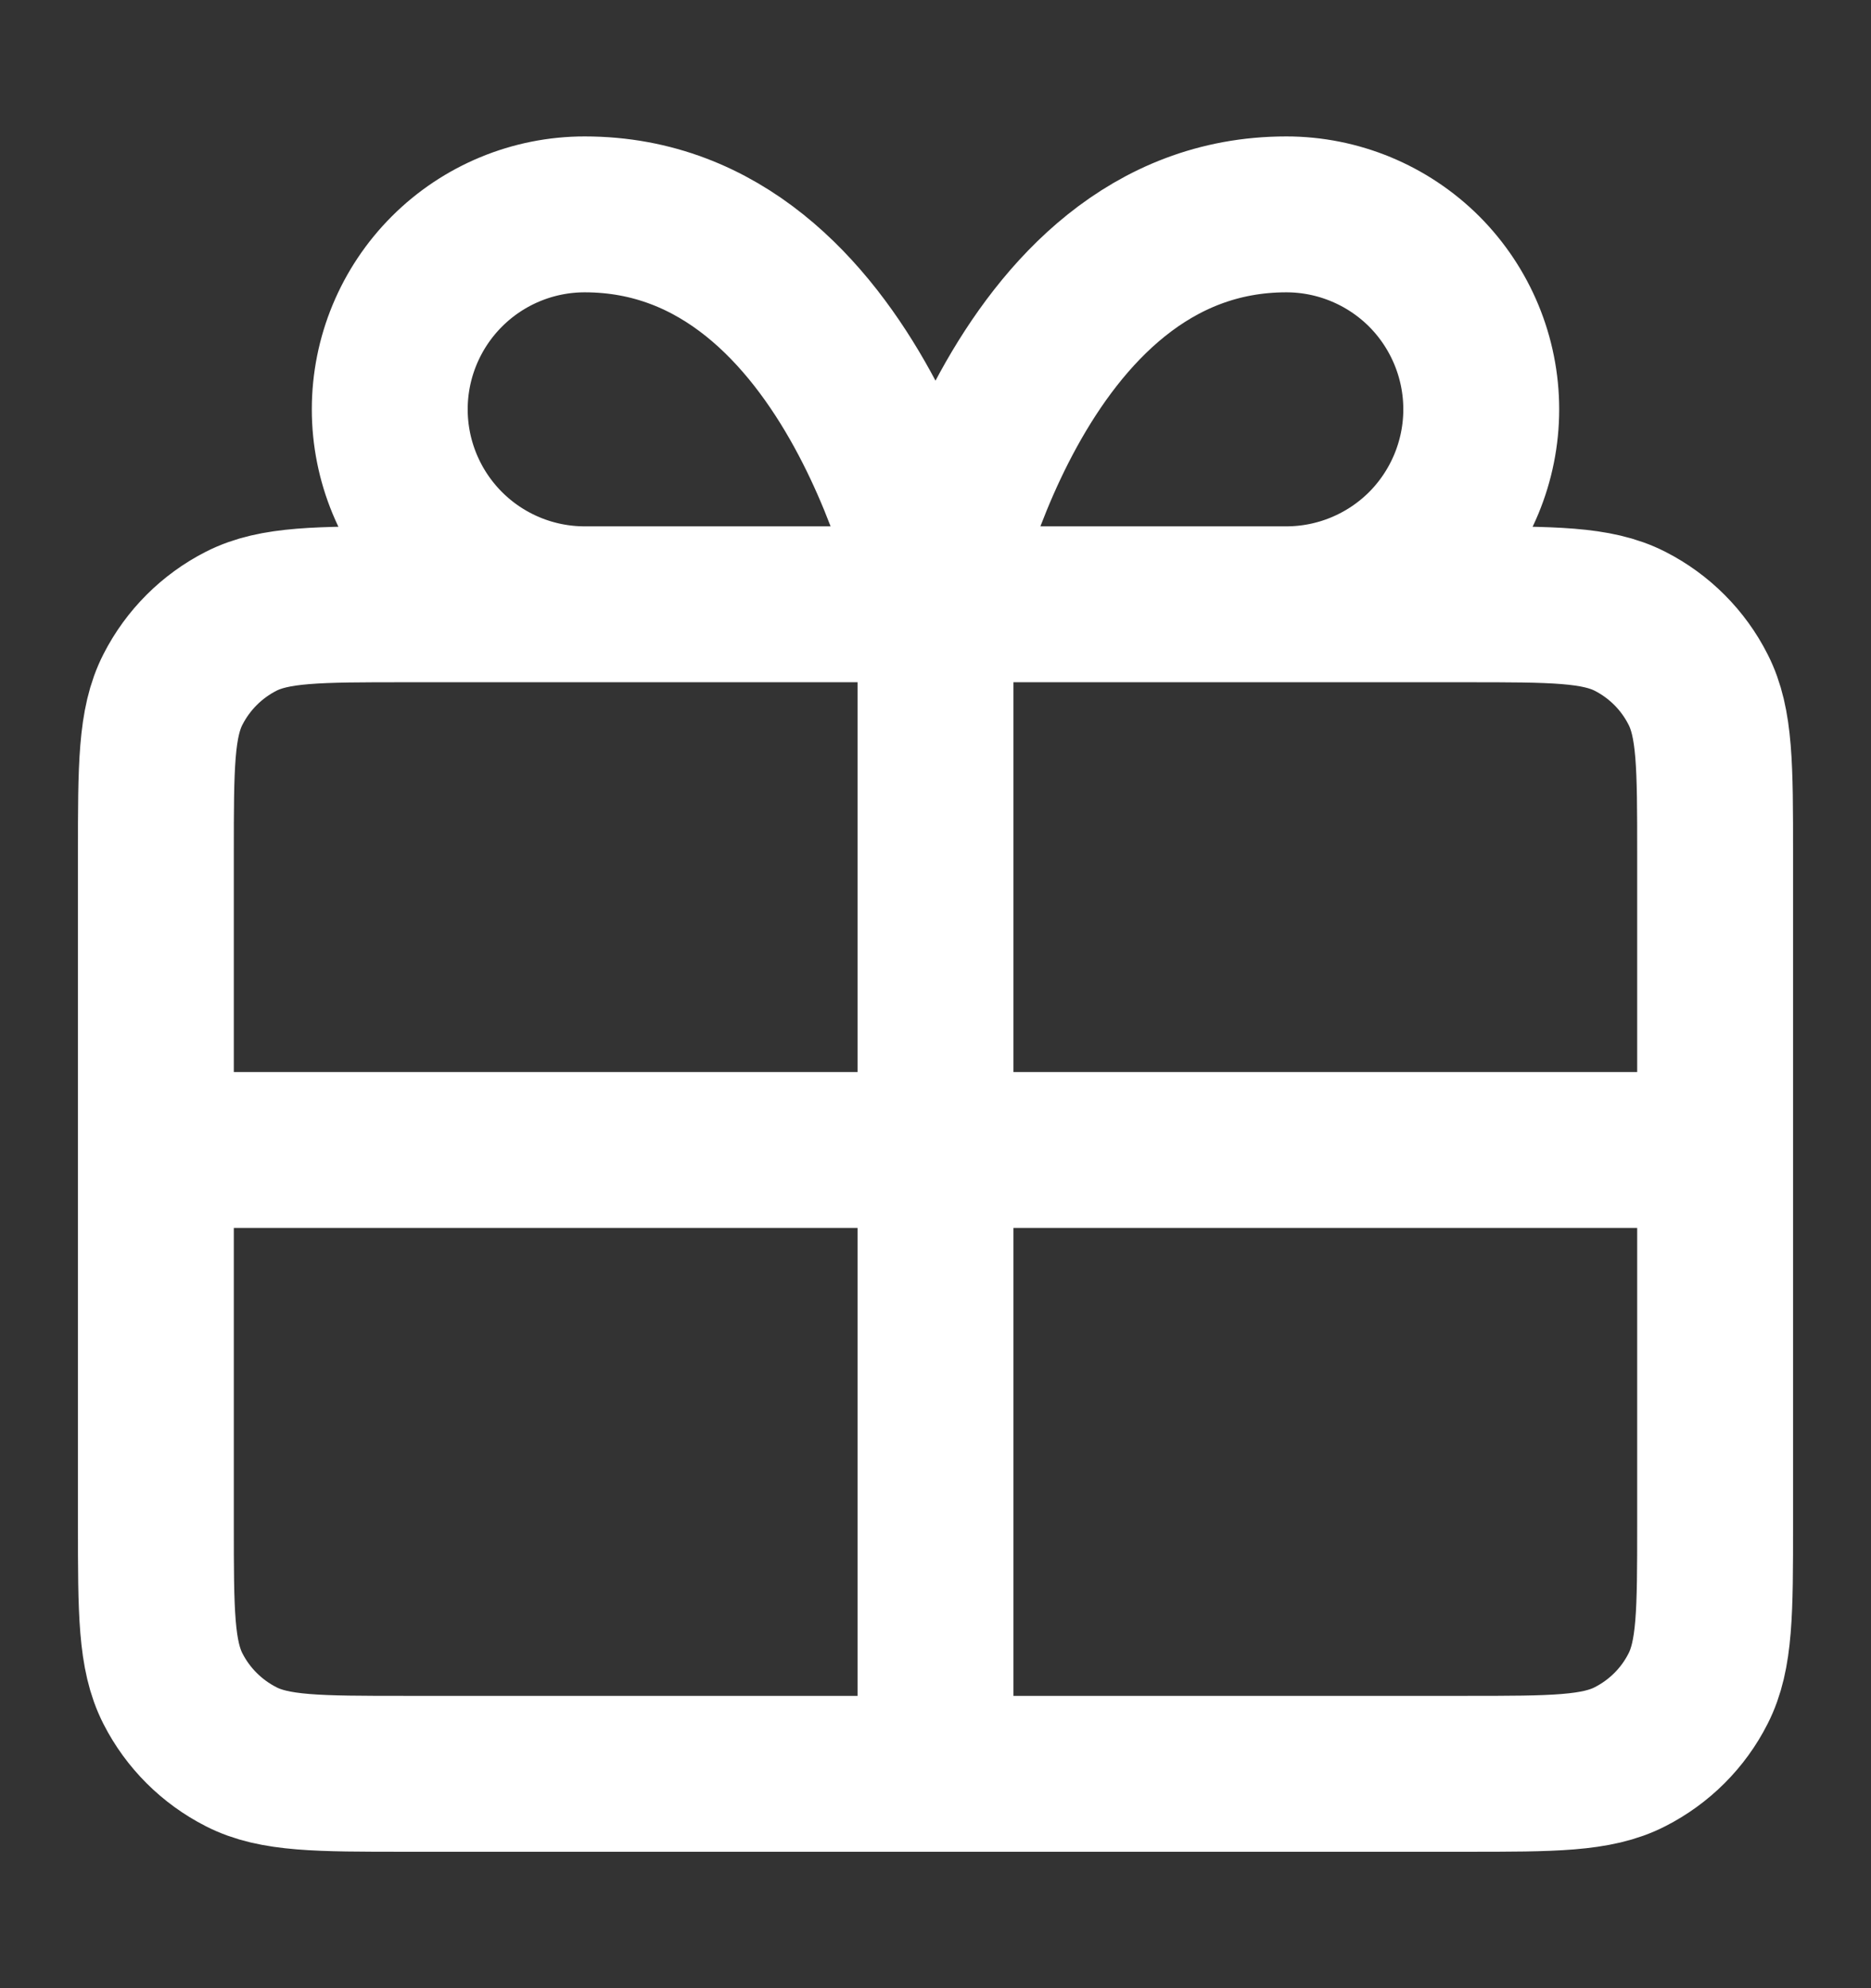 <svg width="16" height="17" viewBox="0 0 16 17" fill="none" xmlns="http://www.w3.org/2000/svg">
<rect x="0" y="0" width="16" height="17" fill="#333333" stroke="none"/>
<path d="M8 5.167H5C4.558 5.167 4.134 4.991 3.822 4.679C3.509 4.366 3.333 3.942 3.333 3.5C3.333 3.058 3.509 2.634 3.822 2.321C4.134 2.009 4.558 1.833 5 1.833C7.333 1.833 8 5.167 8 5.167ZM8 5.167H11C11.442 5.167 11.866 4.991 12.179 4.679C12.491 4.366 12.667 3.942 12.667 3.5C12.667 3.058 12.491 2.634 12.179 2.321C11.866 2.009 11.442 1.833 11 1.833C8.667 1.833 8 5.167 8 5.167ZM8 5.167L8 15.167M1.333 9.833H14.667M1.333 7.3L1.333 13.033C1.333 13.78 1.333 14.153 1.479 14.439C1.607 14.69 1.811 14.893 2.062 15.021C2.347 15.167 2.72 15.167 3.467 15.167L12.534 15.167C13.28 15.167 13.654 15.167 13.939 15.021C14.19 14.893 14.394 14.69 14.521 14.439C14.667 14.153 14.667 13.78 14.667 13.033V7.3C14.667 6.553 14.667 6.18 14.521 5.895C14.394 5.644 14.19 5.44 13.939 5.312C13.654 5.167 13.28 5.167 12.534 5.167L3.467 5.167C2.72 5.167 2.347 5.167 2.062 5.312C1.811 5.44 1.607 5.644 1.479 5.895C1.333 6.18 1.333 6.553 1.333 7.3Z" stroke="white" stroke-width="1.333" stroke-linecap="round" stroke-linejoin="round"/>
</svg>
